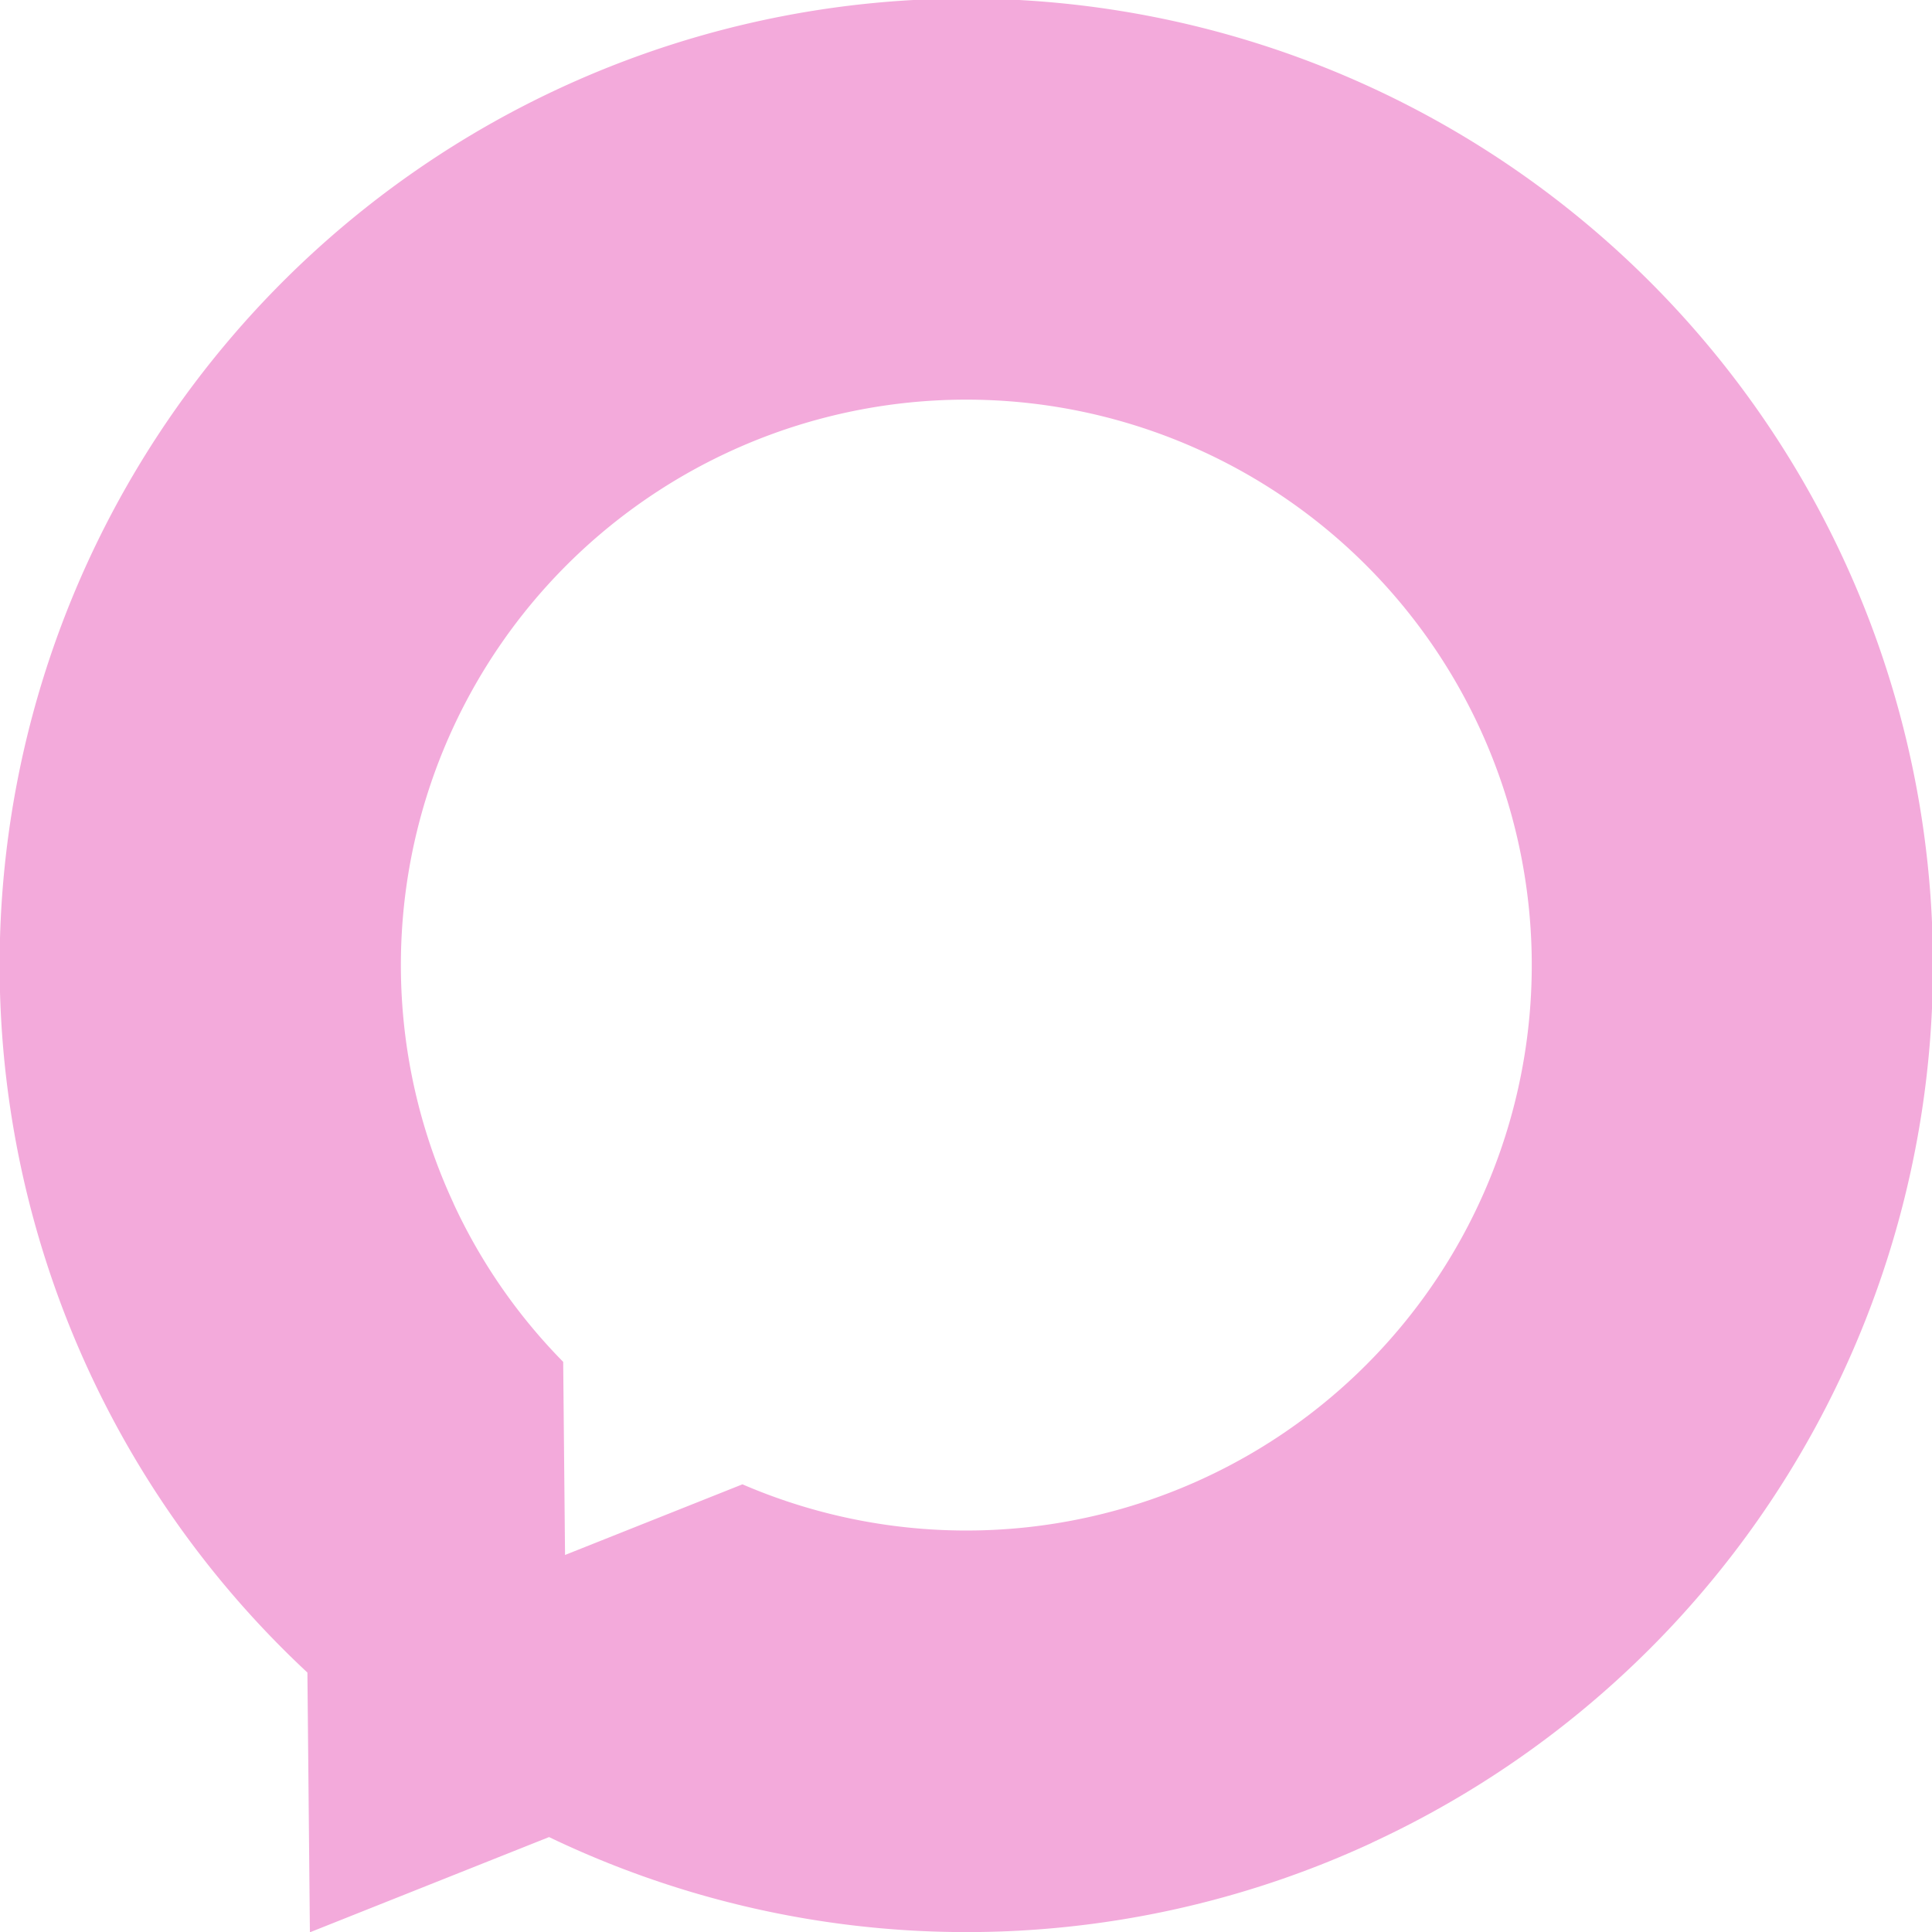 <?xml version="1.0" encoding="UTF-8"?> <svg xmlns="http://www.w3.org/2000/svg" width="176.648" height="176.676" viewBox="0 0 176.648 176.676"><g id="GL_Logo_Mark" data-name="GL Logo Mark" transform="translate(0)"><path id="Path_2287" data-name="Path 2287" d="M369.4,364.861a88.385,88.385,0,1,0-97.34-15.551l.228,23.75,21.866-8.707a88.2,88.2,0,0,0,75.252.515Zm-83.979-58.45A51.7,51.7,0,1,1,311.838,332.1l-16.222,6.459-.169-17.656a51.35,51.35,0,0,1-10.031-14.489Z" transform="translate(-243.953 -196.384)" fill="#f3aadb"></path></g></svg> 